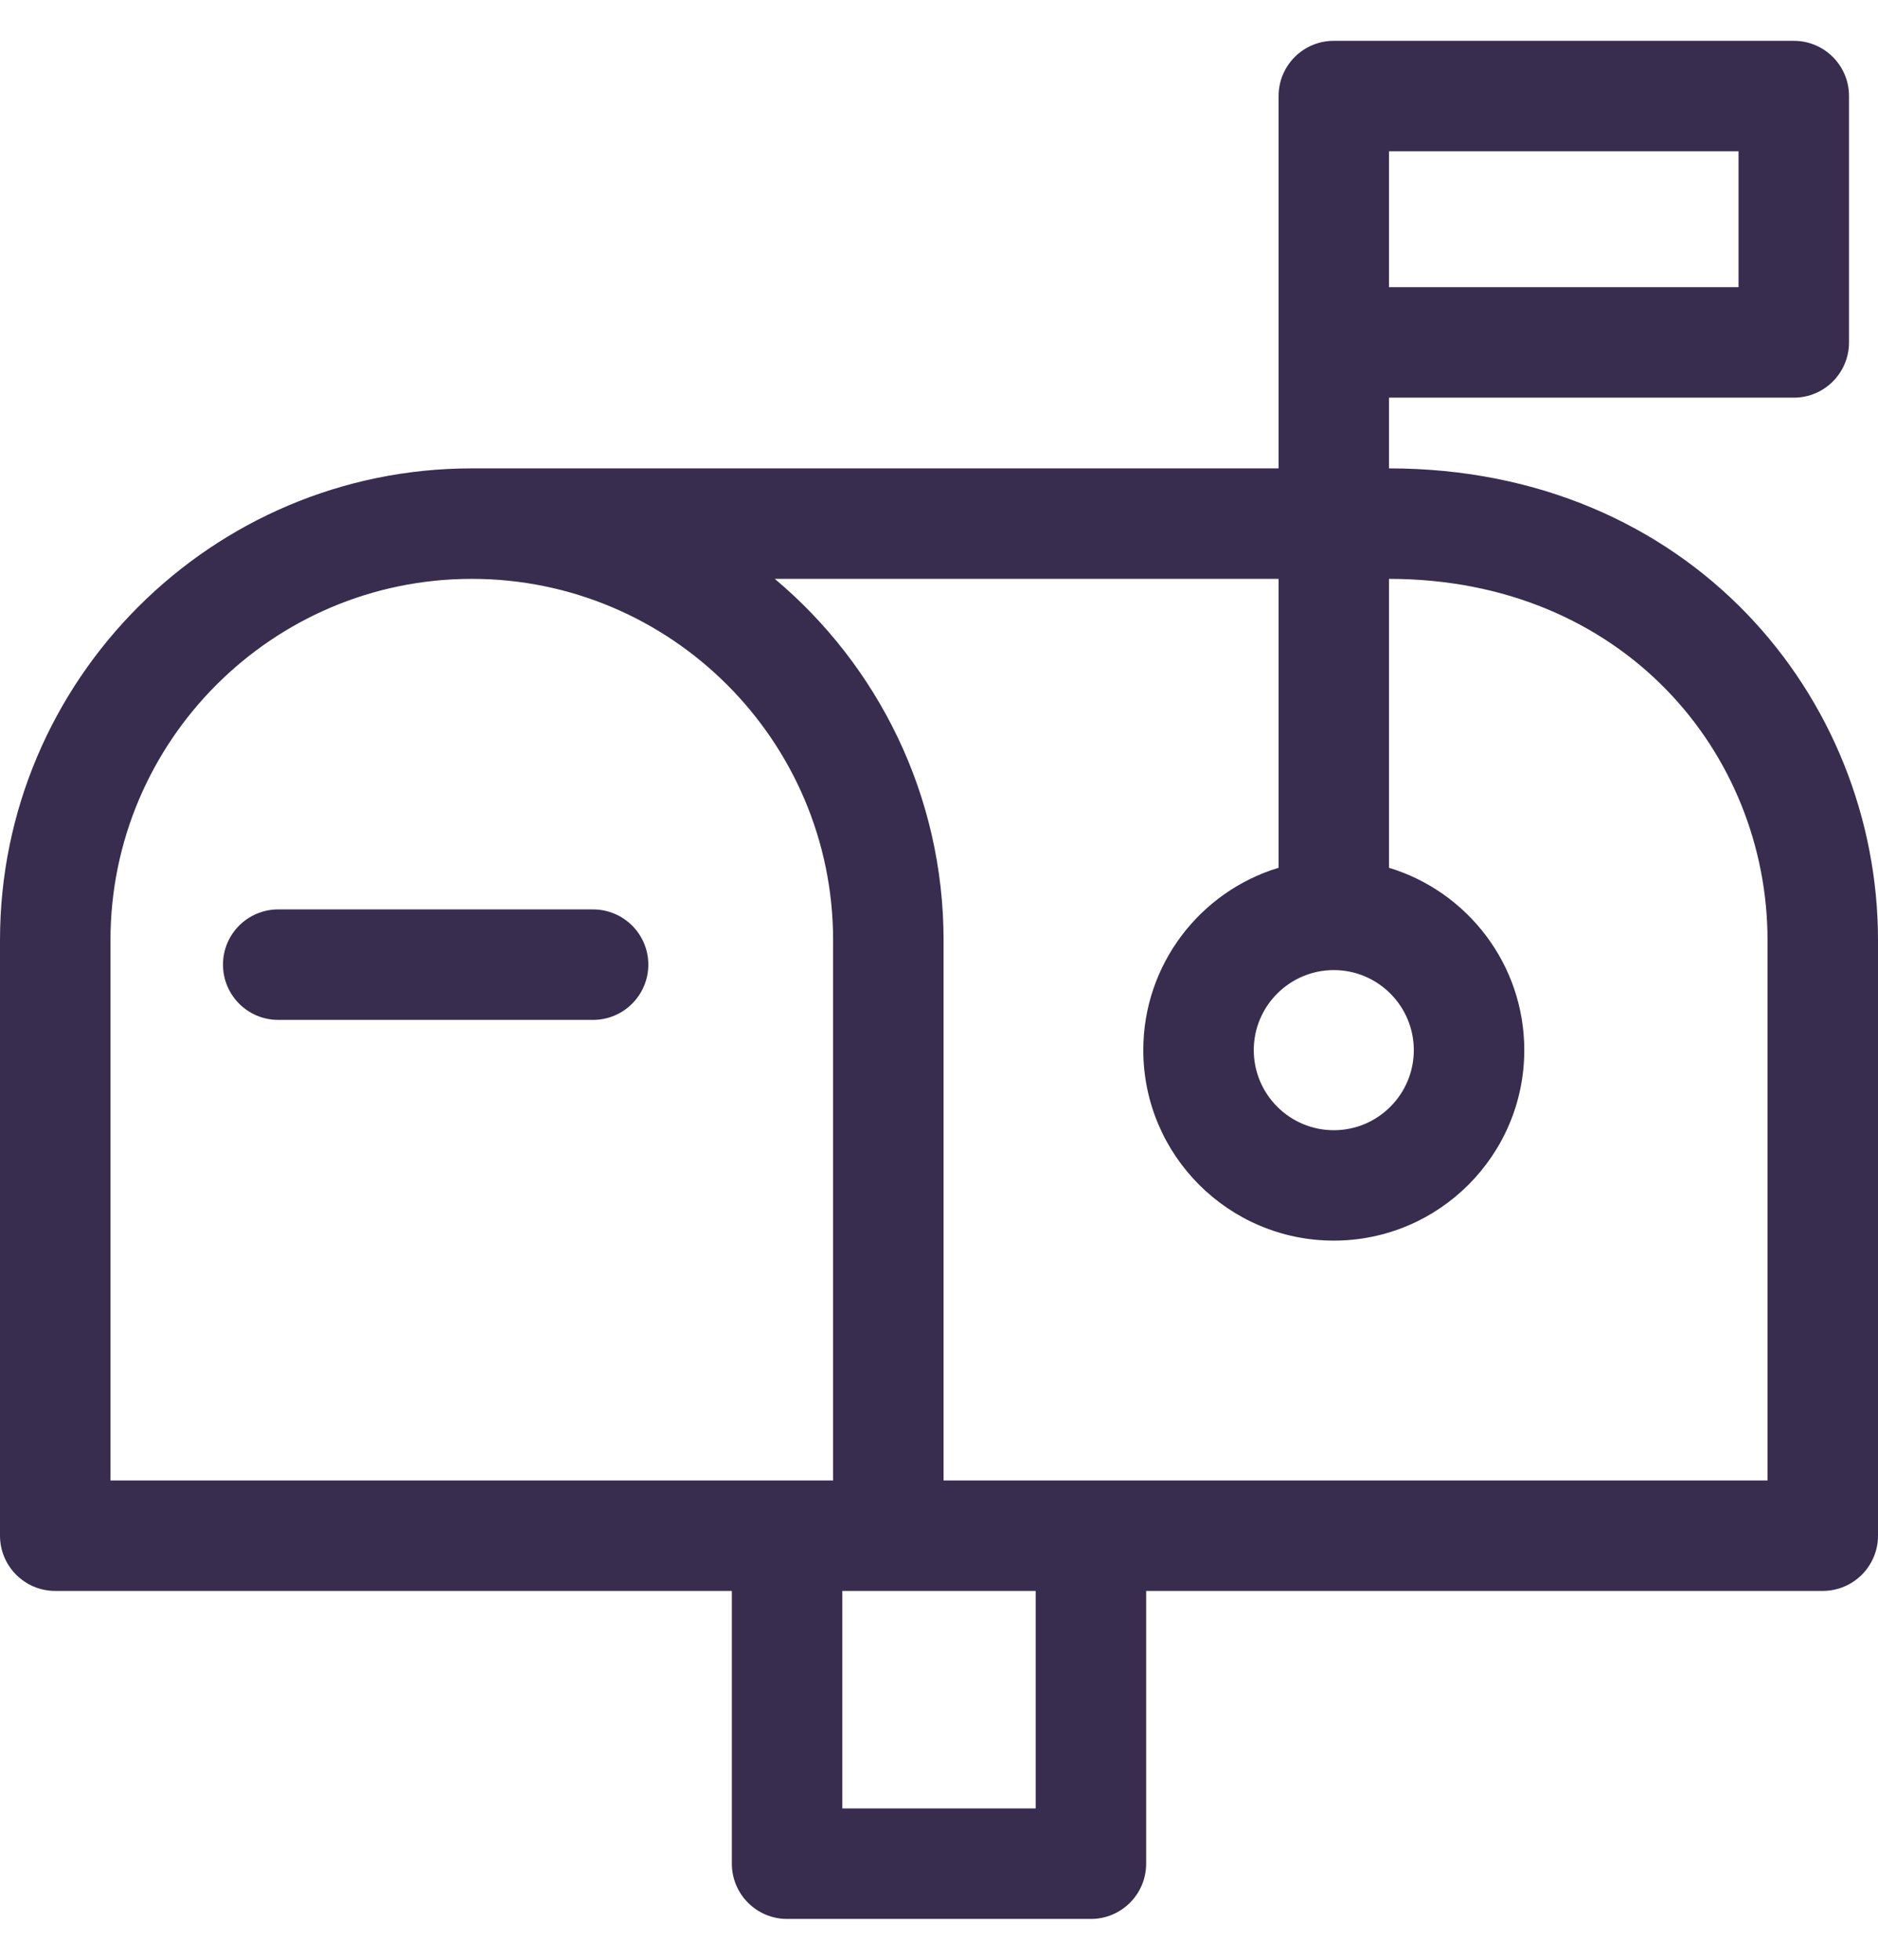 <svg width="23" height="24" viewBox="0 0 23 24" fill="none" xmlns="http://www.w3.org/2000/svg">
<g clip-path="url(#clip0_51_85)">
<path d="M17.011 5.736V4.87H21.969C22.343 4.87 22.645 4.566 22.645 4.193V1.176C22.645 0.803 22.343 0.5 21.969 0.5H16.335C15.961 0.5 15.659 0.803 15.659 1.176V5.736H5.778C2.592 5.736 0 8.328 0 11.514V18.806C0 19.18 0.303 19.483 0.676 19.483H8.963V22.823C8.963 23.197 9.266 23.5 9.64 23.5H13.36C13.734 23.5 14.037 23.197 14.037 22.823V19.483H22.323C22.697 19.483 23 19.18 23 18.806V11.514C23 8.54 20.695 5.736 17.011 5.736ZM21.647 18.13C20.476 18.13 12.626 18.13 11.556 18.13C11.556 17.931 11.556 11.82 11.556 11.514C11.556 9.74 10.752 8.15 9.489 7.089H15.659V10.627C14.701 10.917 14.002 11.808 14.002 12.86C14.002 14.147 15.048 15.193 16.335 15.193C17.622 15.193 18.668 14.147 18.668 12.86C18.668 11.808 17.969 10.917 17.011 10.627V7.089C19.881 7.089 21.647 9.226 21.647 11.514V18.13ZM12.684 22.147H10.316V19.483H12.684V22.147ZM1.353 11.514C1.353 9.075 3.337 7.089 5.778 7.089C8.218 7.089 10.203 9.074 10.203 11.514V18.13C9.934 18.13 1.875 18.13 1.353 18.13V11.514ZM16.335 11.88C16.876 11.88 17.315 12.321 17.315 12.86C17.315 13.401 16.876 13.841 16.335 13.841C15.795 13.841 15.355 13.401 15.355 12.86C15.355 12.319 15.796 11.88 16.335 11.88ZM21.292 3.517H17.011C17.011 2.916 17.011 2.456 17.011 1.853H21.292V3.517Z" fill="#382D4F"/>
<path d="M7.263 12.49C7.636 12.49 7.94 12.187 7.94 11.813C7.94 11.439 7.636 11.137 7.263 11.137C6.423 11.137 4.146 11.137 3.407 11.137C3.034 11.137 2.731 11.439 2.731 11.813C2.731 12.187 3.034 12.49 3.407 12.49H7.263Z" fill="#382D4F"/>
</g>
<defs>
<clipPath id="clip0_51_85">
<rect width="23" height="23" fill="white" transform="translate(0 0.5)"/>
</clipPath>
</defs>
</svg>
